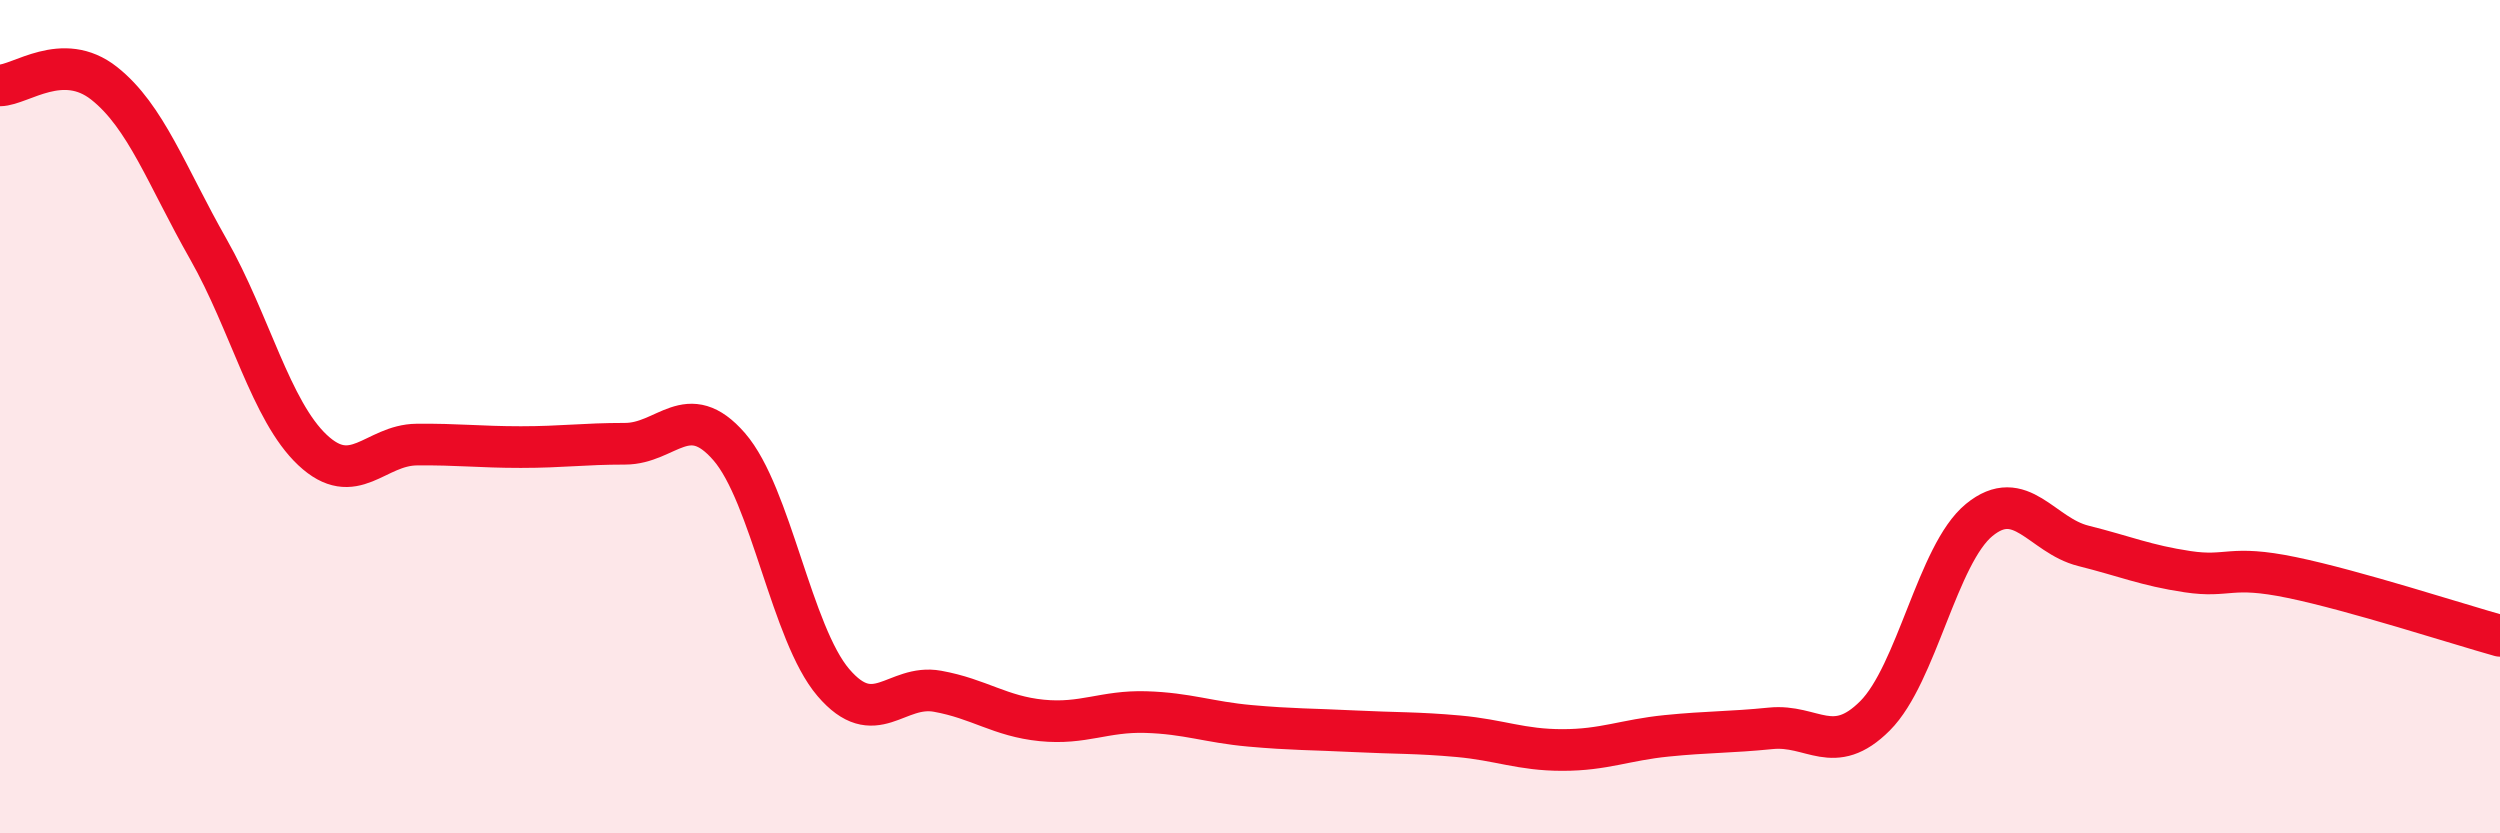 
    <svg width="60" height="20" viewBox="0 0 60 20" xmlns="http://www.w3.org/2000/svg">
      <path
        d="M 0,2.05 C 0.5,2.04 1.5,1.21 2.5,2 C 3.5,2.79 4,4.22 5,5.98 C 6,7.74 6.5,9.86 7.5,10.8 C 8.5,11.74 9,10.68 10,10.67 C 11,10.66 11.5,10.73 12.5,10.73 C 13.5,10.73 14,10.65 15,10.65 C 16,10.65 16.5,9.57 17.5,10.72 C 18.5,11.87 19,15.21 20,16.38 C 21,17.55 21.5,16.41 22.5,16.59 C 23.5,16.77 24,17.19 25,17.29 C 26,17.39 26.5,17.06 27.5,17.09 C 28.5,17.12 29,17.33 30,17.42 C 31,17.51 31.5,17.5 32.5,17.55 C 33.5,17.6 34,17.58 35,17.67 C 36,17.76 36.5,18 37.5,18 C 38.5,18 39,17.76 40,17.66 C 41,17.56 41.5,17.58 42.5,17.48 C 43.5,17.38 44,18.18 45,17.18 C 46,16.18 46.5,13.3 47.5,12.48 C 48.5,11.66 49,12.85 50,13.1 C 51,13.35 51.5,13.57 52.5,13.72 C 53.5,13.87 53.5,13.55 55,13.86 C 56.5,14.17 59,14.98 60,15.26L60 20L0 20Z"
        fill="#EB0A25"
        opacity="0.1"
        stroke-linecap="round"
        stroke-linejoin="round"
      />
      <path
        d="M 0,2.05 C 0.5,2.04 1.5,1.21 2.5,2 C 3.5,2.79 4,4.22 5,5.98 C 6,7.74 6.5,9.86 7.5,10.8 C 8.5,11.74 9,10.68 10,10.67 C 11,10.66 11.5,10.73 12.5,10.73 C 13.5,10.73 14,10.65 15,10.65 C 16,10.65 16.5,9.57 17.5,10.72 C 18.5,11.87 19,15.21 20,16.38 C 21,17.55 21.5,16.41 22.5,16.59 C 23.5,16.77 24,17.19 25,17.29 C 26,17.39 26.5,17.06 27.5,17.09 C 28.5,17.12 29,17.33 30,17.42 C 31,17.51 31.5,17.5 32.5,17.55 C 33.5,17.6 34,17.58 35,17.67 C 36,17.76 36.5,18 37.5,18 C 38.5,18 39,17.76 40,17.66 C 41,17.56 41.5,17.58 42.5,17.48 C 43.5,17.38 44,18.18 45,17.18 C 46,16.18 46.5,13.3 47.5,12.48 C 48.5,11.66 49,12.85 50,13.1 C 51,13.35 51.5,13.57 52.5,13.72 C 53.5,13.87 53.5,13.55 55,13.86 C 56.5,14.17 59,14.98 60,15.26"
        stroke="#EB0A25"
        stroke-width="1"
        fill="none"
        stroke-linecap="round"
        stroke-linejoin="round"
      />
    </svg>
  